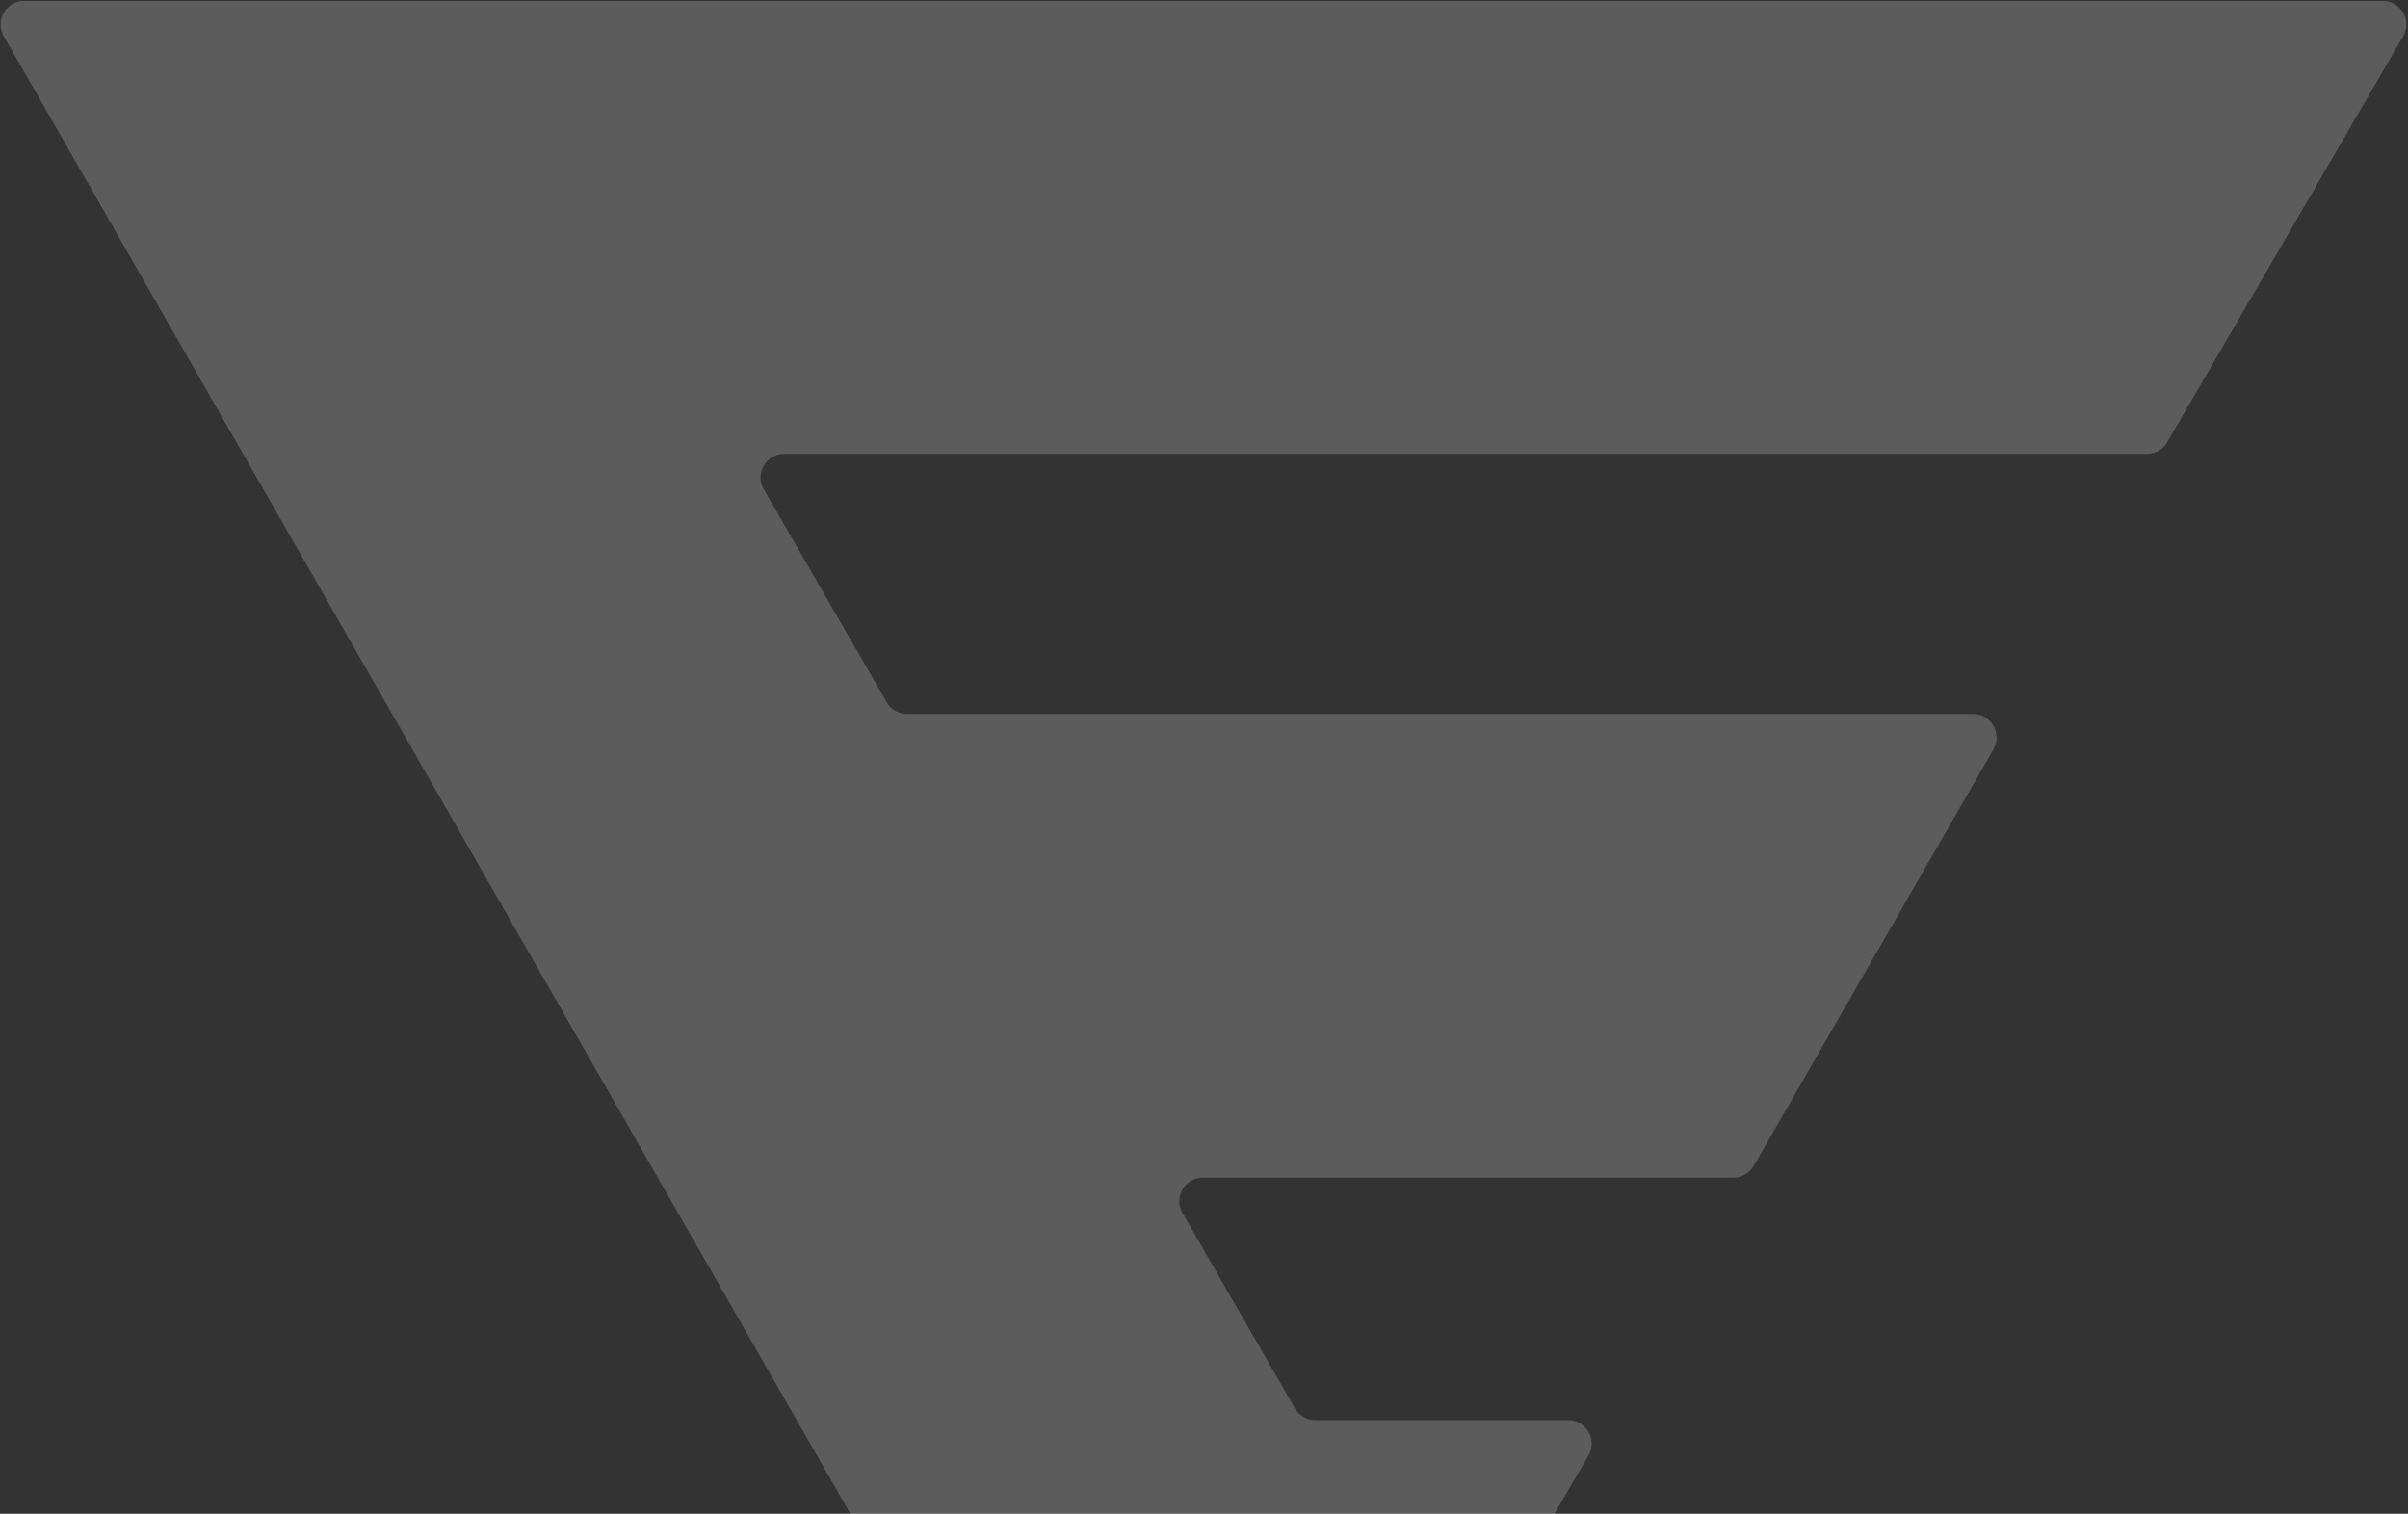 <svg fill="none" height="552" viewBox="0 0 878 552" width="878" xmlns="http://www.w3.org/2000/svg"><rect x="0" y="0" width="878" height="552" fill="#333333" stroke="none"/><path d="m868.786.32h-859.947c-6.608 0-10.748 7.142-7.463 12.876l428.484 747.897c3.288 5.74 11.556 5.773 14.891.058l134.426-230.389c3.345-5.734-.791-12.935-7.429-12.935h-92.154c-3.076 0-5.918-1.643-7.453-4.309l-40.994-71.201c-3.301-5.734.837-12.892 7.453-12.892h193.403c3.077 0 5.92-1.644 7.454-4.311l87.386-151.86c3.3-5.734-.839-12.89-7.454-12.89h-388.627c-3.073 0-5.912-1.639-7.449-4.3l-44.832-77.654c-3.31-5.734.828-12.901 7.449-12.901h496.856c3.064 0 5.896-1.63 7.436-4.279l85.999-147.988c3.332-5.734-.804-12.922-7.436-12.922z" fill="#fff" opacity=".2"/></svg>